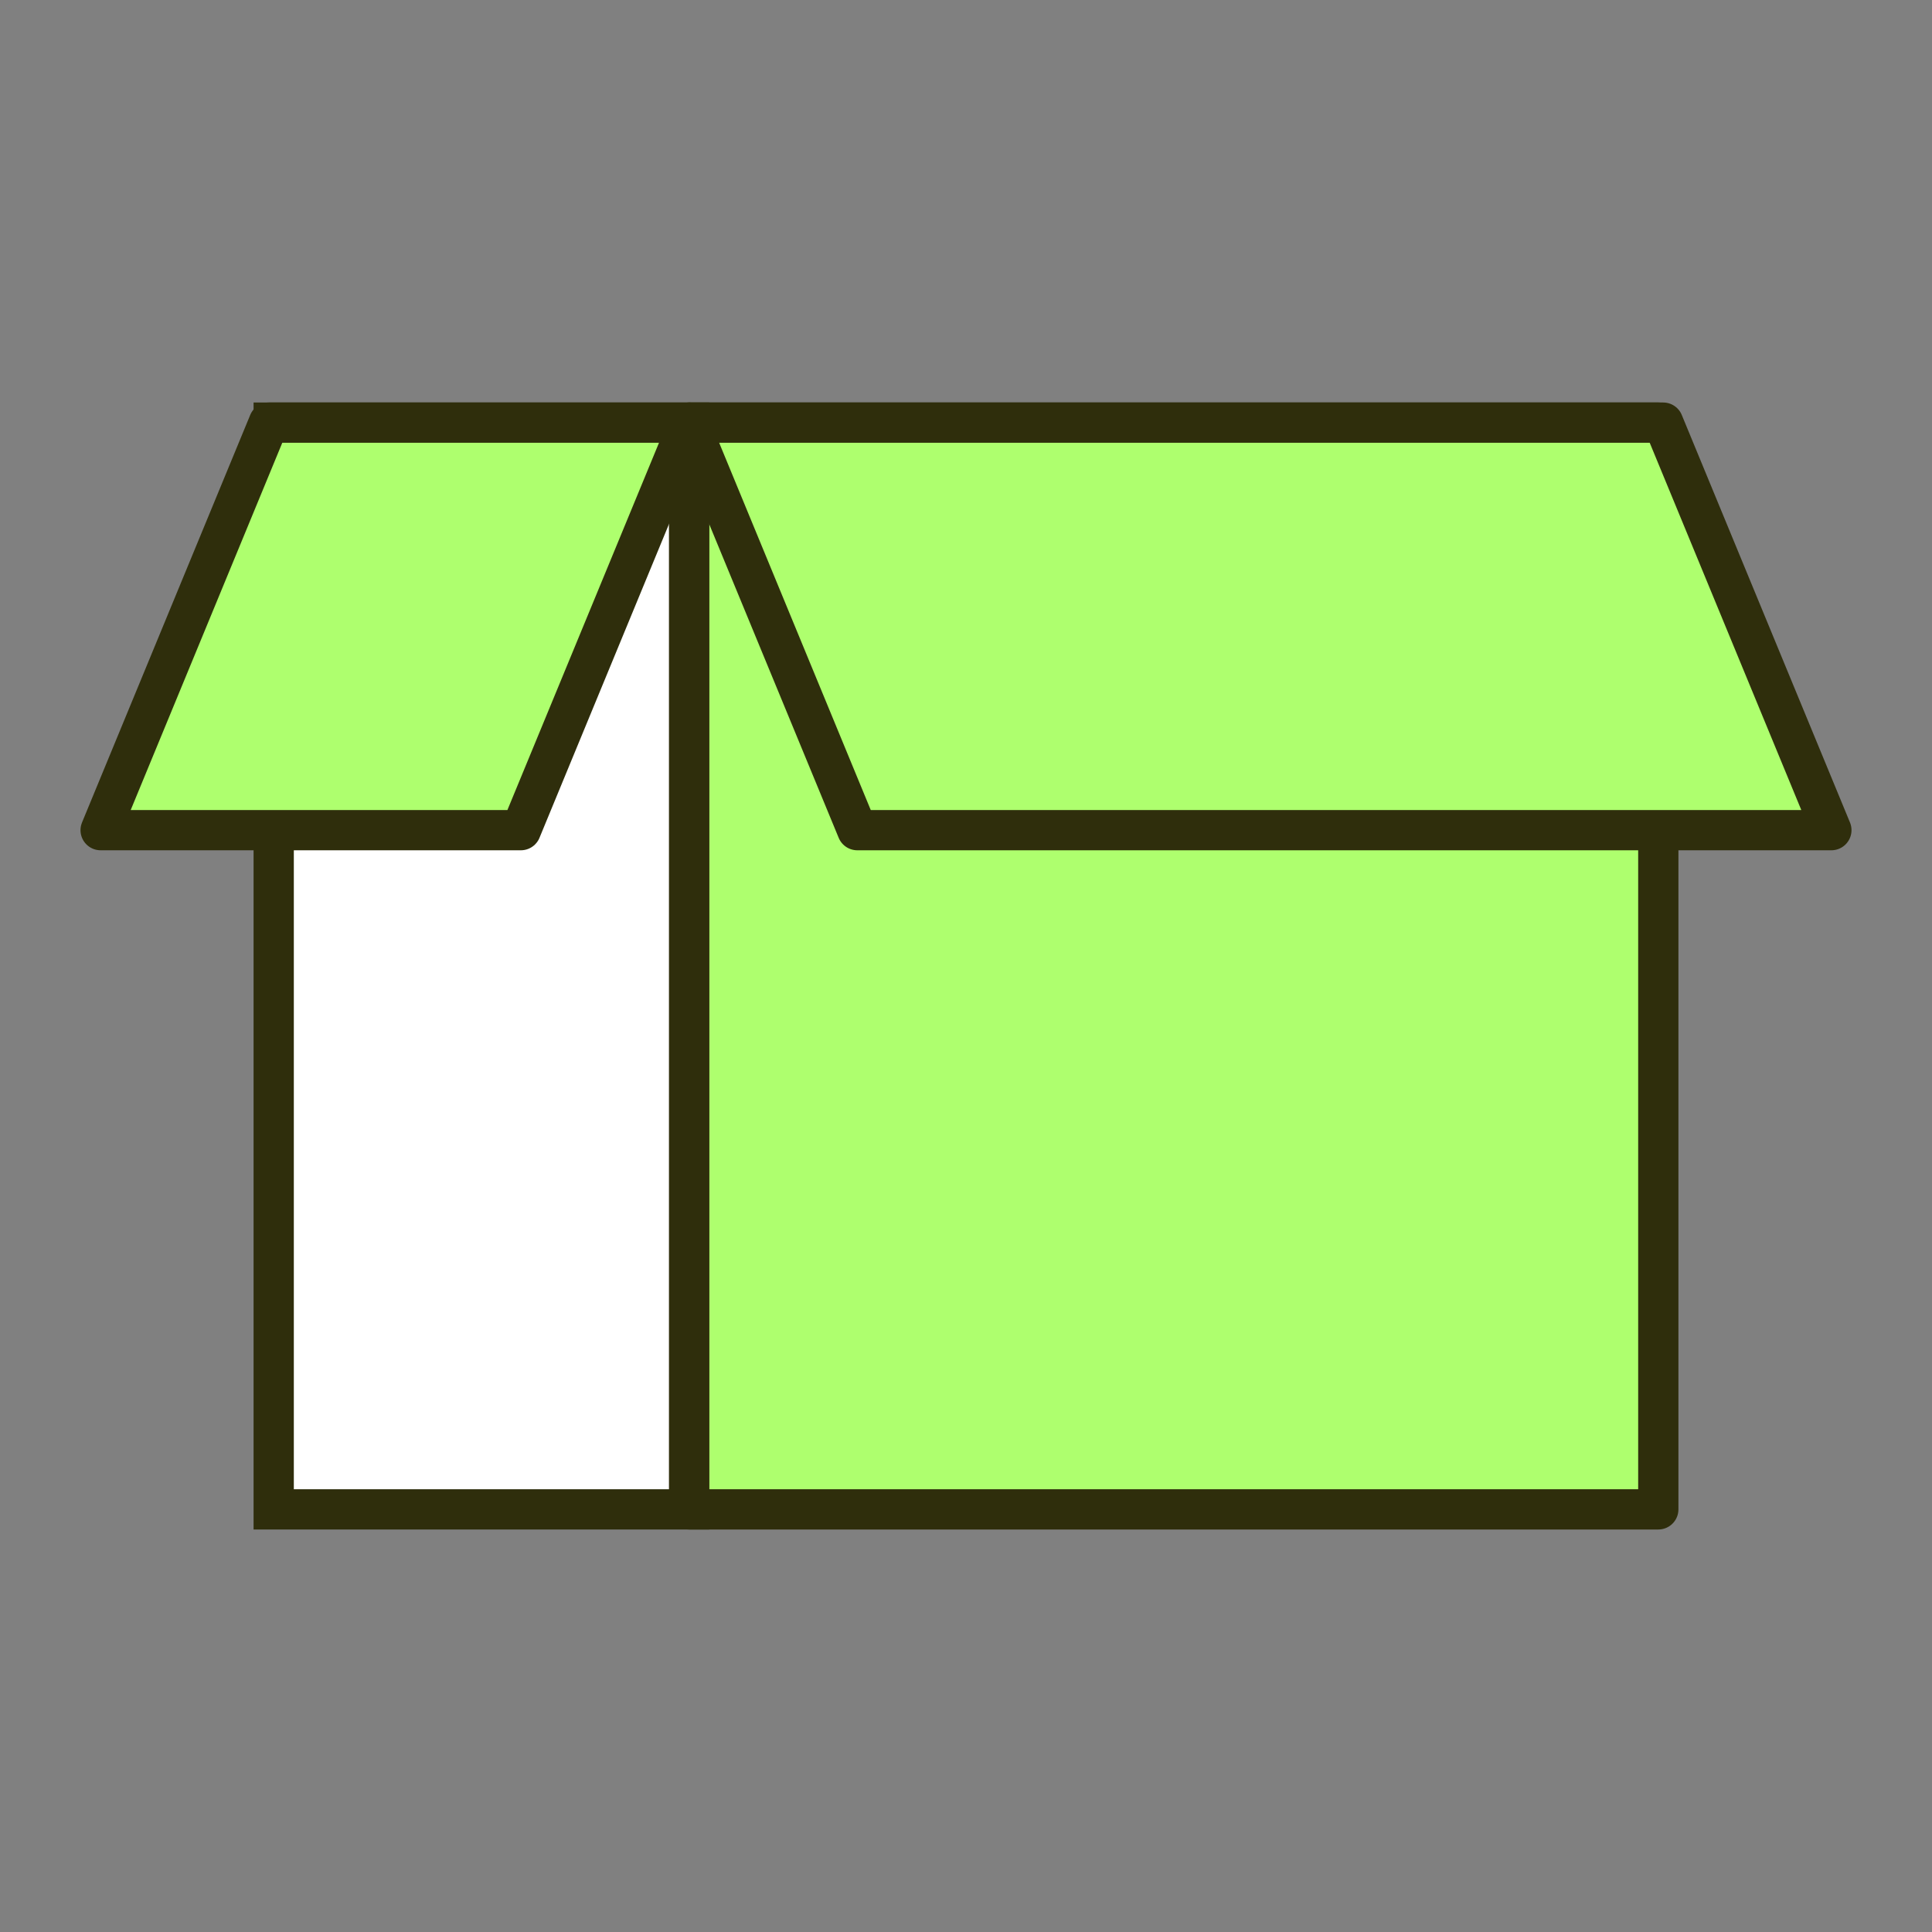 <?xml version="1.0" encoding="UTF-8"?>
<svg xmlns="http://www.w3.org/2000/svg" width="96" height="96" viewBox="0 0 96 96" fill="none">
  <rect x="0" y="0" width="96" height="96" fill="#808080" stroke="none"/>
  <rect x="34.24" y="21" width="48.16" height="54" fill="#AEFF6E" stroke="#2F2E0C" stroke-width="2" stroke-linejoin="round"></rect>
  <rect x="13.6" y="21" width="20.64" height="54" fill="white" stroke="#2F2E0C" stroke-width="2"></rect>
  <path d="M13.358 21H34.24L25.882 41.25H5L13.358 21Z" fill="#AEFF6E" stroke="#2F2E0C" stroke-width="2" stroke-linejoin="round"></path>
  <path d="M82.642 21H34.24L42.598 41.25H91L82.642 21Z" fill="#AEFF6E" stroke="#2F2E0C" stroke-width="2" stroke-linejoin="round"></path>
</svg>
